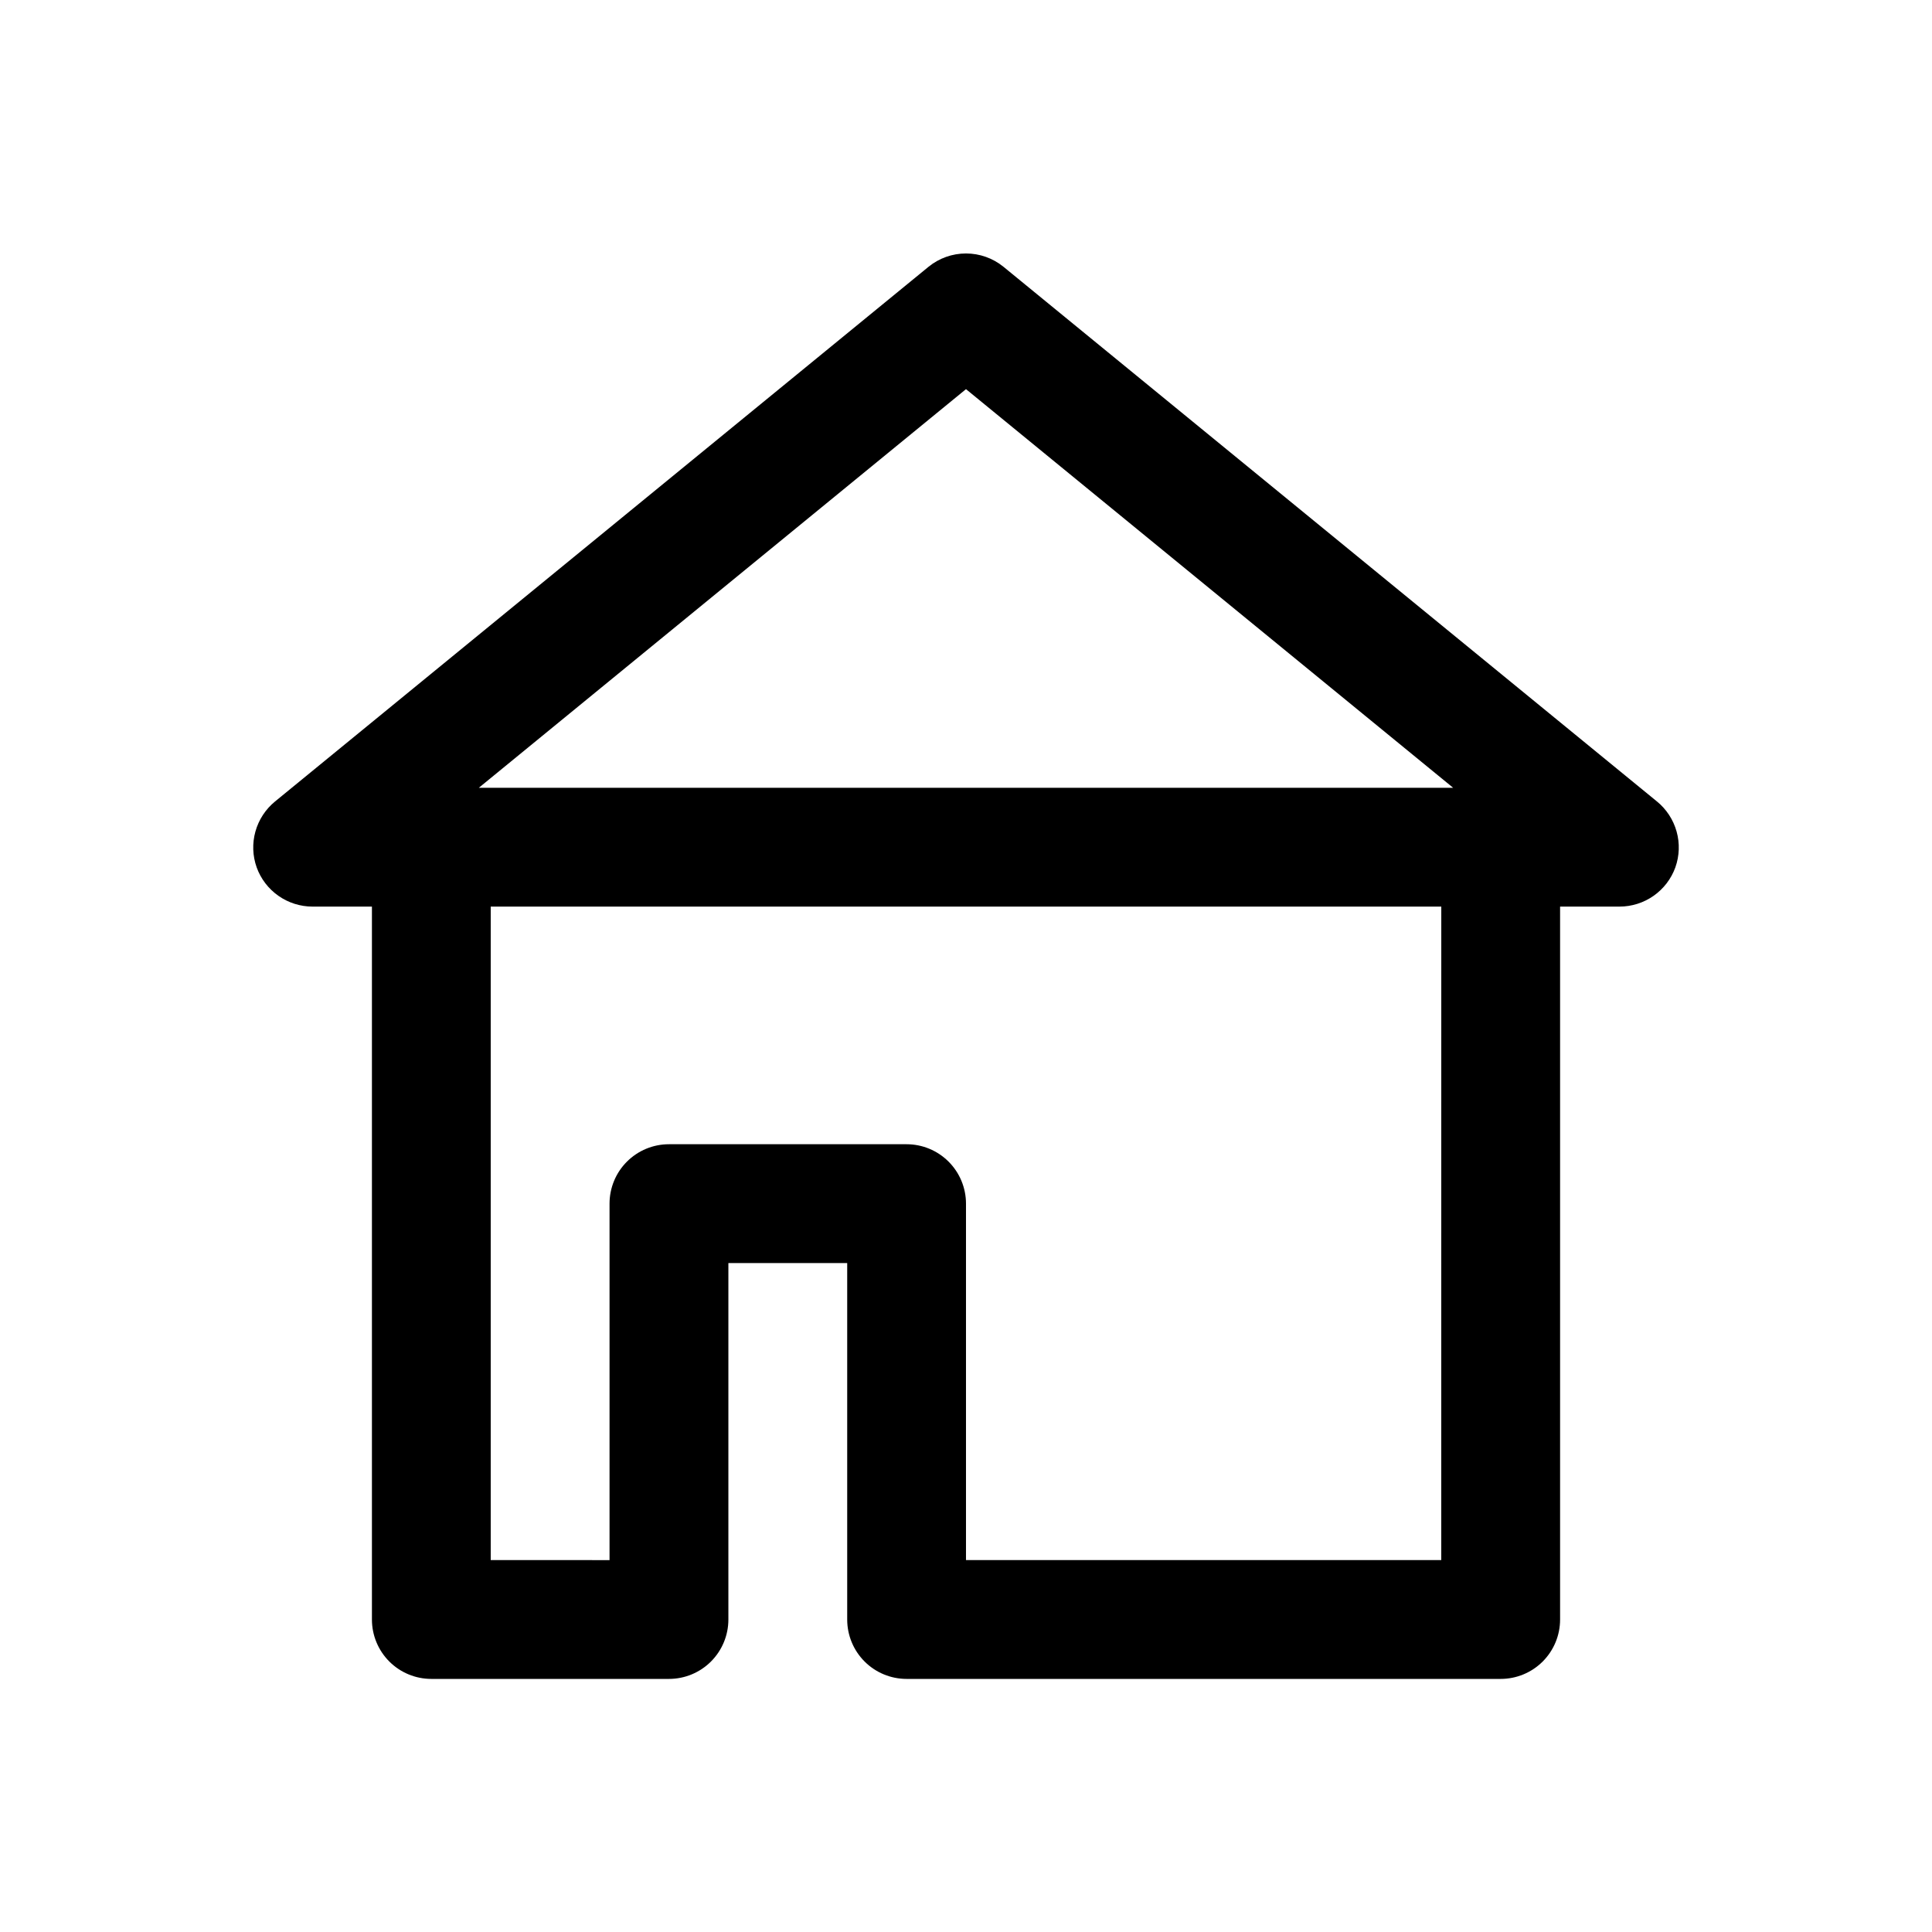 <?xml version="1.0" encoding="UTF-8"?>
<!-- Uploaded to: SVG Repo, www.svgrepo.com, Generator: SVG Repo Mixer Tools -->
<svg fill="#000000" width="800px" height="800px" version="1.1" viewBox="144 144 512 512" xmlns="http://www.w3.org/2000/svg">
 <path d="m583.1 356.39-173.18-141.7c-2.805-2.277-6.309-3.519-9.918-3.519-3.613 0-7.117 1.242-9.922 3.519l-173.18 141.7c-2.516 2.055-4.336 4.836-5.211 7.965-0.875 3.129-0.758 6.453 0.332 9.512 1.098 3.043 3.109 5.672 5.758 7.531 2.648 1.859 5.805 2.859 9.039 2.859h15.746v188.93c0 4.176 1.656 8.18 4.609 11.133s6.957 4.609 11.133 4.609h62.977c4.176 0 8.18-1.656 11.133-4.609s4.613-6.957 4.613-11.133v-94.465h31.488v94.465c0 4.176 1.656 8.18 4.609 11.133s6.957 4.609 11.133 4.609h157.44c4.176 0 8.18-1.656 11.133-4.609s4.609-6.957 4.609-11.133v-188.93h15.746c3.234 0 6.391-1 9.039-2.859 2.648-1.859 4.66-4.488 5.762-7.531 1.086-3.059 1.203-6.383 0.328-9.512-0.875-3.129-2.695-5.91-5.211-7.965zm-57.152 201.05h-125.95v-94.461c0-4.176-1.66-8.184-4.613-11.133-2.953-2.953-6.957-4.613-11.133-4.613h-62.977c-4.176 0-8.18 1.66-11.133 4.613-2.953 2.949-4.609 6.957-4.609 11.133v94.465l-31.488-0.004v-173.18h251.91zm-125.95-310.31 129.1 105.64h-258.2z"/>
</svg>